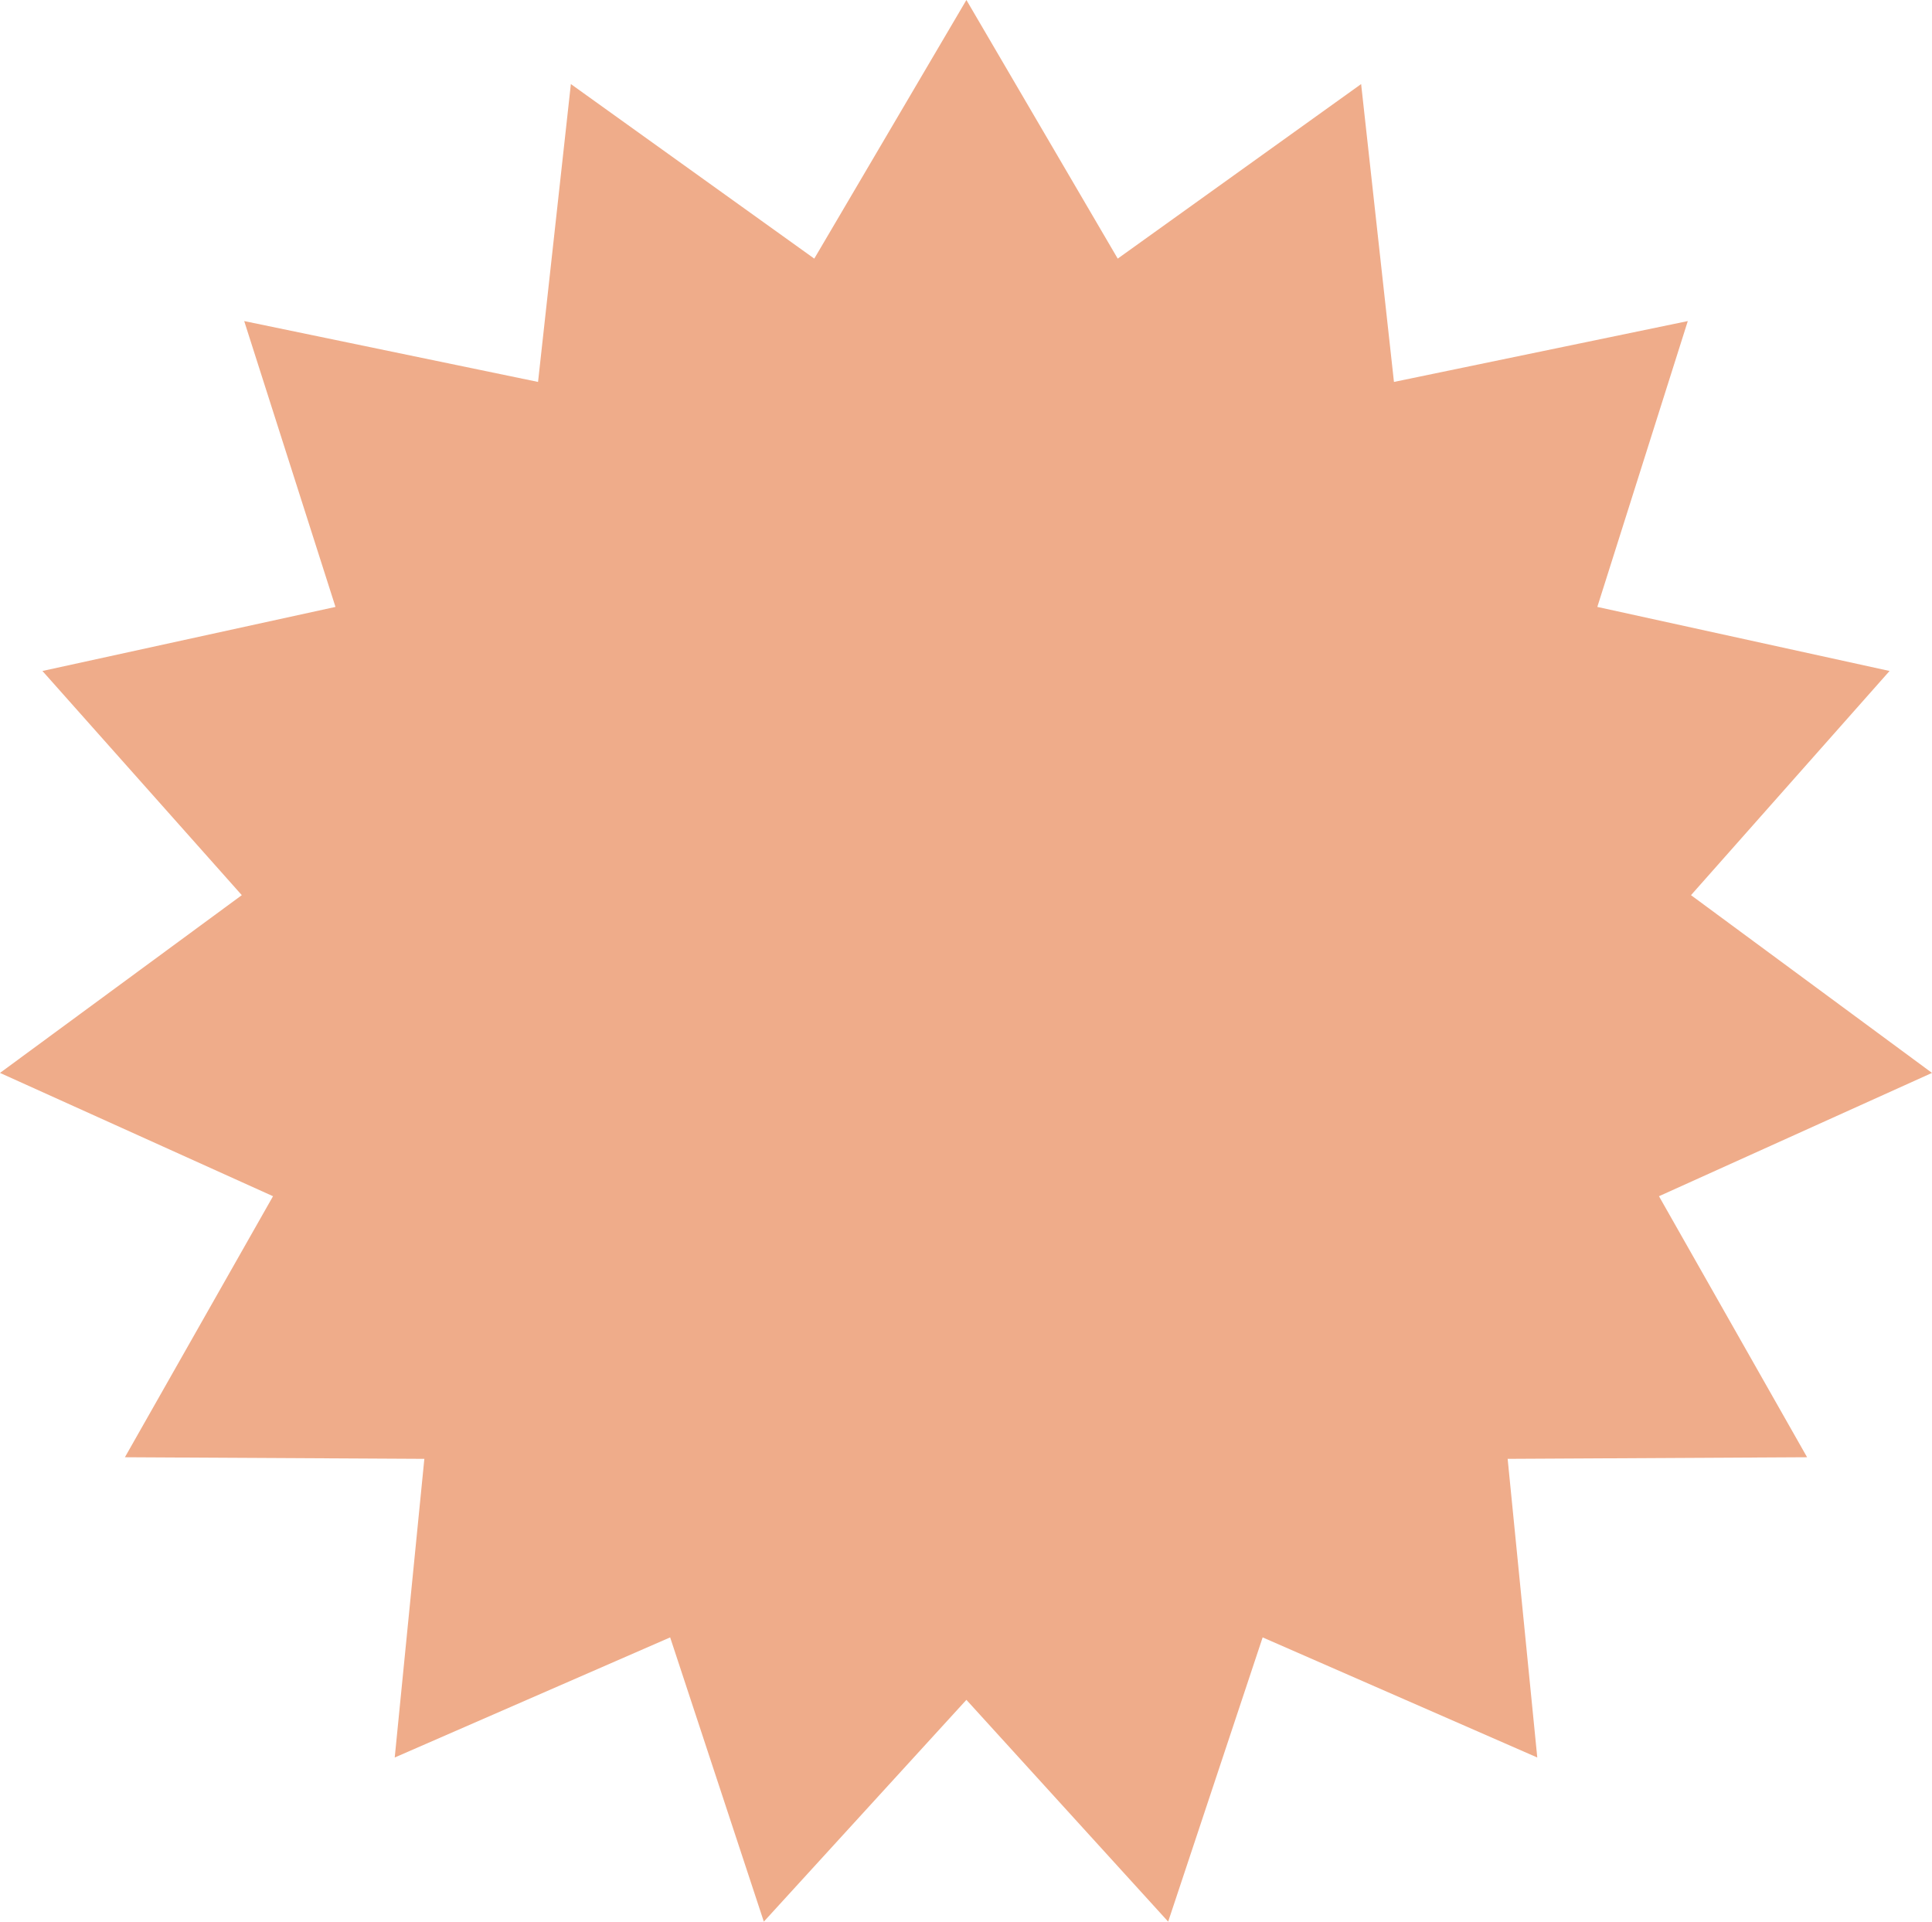 <?xml version="1.0" encoding="utf-8"?>
<!-- Generator: Adobe Illustrator 25.4.1, SVG Export Plug-In . SVG Version: 6.00 Build 0)  -->
<svg version="1.1" xmlns="http://www.w3.org/2000/svg" xmlns:xlink="http://www.w3.org/1999/xlink" x="0px" y="0px"
	 viewBox="0 0 241.3 240" style="enable-background:new 0 0 241.3 240;" xml:space="preserve">
<style type="text/css">
	.st0{fill:#B2E6FD;stroke:#A4E1B9;stroke-width:2;stroke-miterlimit:10;}
	.st1{fill:#DC95EC;}
	.st2{fill:#FFFFFF;stroke:#A4E1B9;stroke-width:2;stroke-miterlimit:10;}
	.st3{fill:none;stroke:#A4E1B9;stroke-width:2;stroke-miterlimit:10;}
	.st4{fill:#F0D2D8;stroke:#A4E1B9;stroke-width:2;stroke-miterlimit:10;}
	.st5{fill:#9BF5E0;}
	.st6{fill:#F0D2D8;}
	.st7{fill:#EFAC8A;}
	.st8{fill:#555555;}
	.st9{fill:#FFFFFF;stroke:#A5E2BA;stroke-width:2;stroke-miterlimit:10;}
	.st10{fill:none;stroke:#A5E2BA;stroke-width:2;stroke-miterlimit:10;}
	.st11{fill:#3C6772;}
	.st12{clip-path:url(#SVGID_00000171694962059900794140000008279888735238060160_);}
	.st13{clip-path:url(#SVGID_00000177446867973989449300000001415839189805560737_);}
	.st14{fill:none;stroke:#F2DB27;stroke-width:2;stroke-miterlimit:10;}
	.st15{clip-path:url(#SVGID_00000122684402823445039900000011089277419716298426_);}
	.st16{fill:none;stroke:#E05A16;stroke-width:2;stroke-miterlimit:10;}
	.st17{fill:none;stroke:#38EBC1;stroke-width:2;stroke-miterlimit:10;}
	.st18{fill:none;stroke:#B92BD9;stroke-width:2;stroke-miterlimit:10;}
	.st19{fill:#FFFFFF;}
	.st20{fill:none;}
	.st21{fill:none;stroke:#65CDFC;stroke-width:2;stroke-miterlimit:10;}
	.st22{fill:none;stroke:#3C6772;stroke-width:3;stroke-miterlimit:10;}
	.st23{fill:none;stroke:#A5E2BA;stroke-miterlimit:10;}
	.st24{clip-path:url(#SVGID_00000031186659603528571070000018077037830965509545_);}
	.st25{fill:none;stroke:#003DF2;stroke-width:2;stroke-miterlimit:10;}
	.st26{fill:none;stroke:#E8CB0E;stroke-width:2;stroke-miterlimit:10;}
	.st27{clip-path:url(#SVGID_00000037679688726849824130000017247632020937093280_);}
	.st28{clip-path:url(#SVGID_00000139281201873411503810000011575206482306287031_);}
	.st29{clip-path:url(#SVGID_00000168822920989650485450000010146187967560990125_);}
	.st30{fill:none;stroke:#E2A5B1;stroke-width:2;stroke-miterlimit:10;}
	.st31{clip-path:url(#SVGID_00000170245041724529488530000000161983153674746004_);}
	.st32{clip-path:url(#SVGID_00000170999105473045197880000012640282152015983786_);}
	.st33{clip-path:url(#SVGID_00000150104282289062695870000011006830578066692029_);}
	.st34{display:none;}
	.st35{display:inline;fill:none;stroke:#C59B6D;stroke-miterlimit:10;}
	.st36{display:inline;fill:none;stroke:#989898;stroke-miterlimit:10;}
</style>
<g id="圖層_1">
	<polygon class="st7" points="120.7,212.3 95.4,240 83.7,204.5 49.3,219.5 53,182.2 15.6,182 34.1,149.4 0,134 30.2,111.8 5.3,83.8 
		41.9,75.8 30.5,40.1 67.2,47.7 71.3,10.5 101.7,32.3 120.7,0 139.6,32.3 170,10.5 174.1,47.7 210.8,40.1 199.5,75.8 236,83.8 
		211.2,111.8 241.3,134 207.2,149.4 225.7,182 188.3,182.2 192,219.5 157.7,204.5 145.9,240 	"/>
</g>
<g id="圖層_3" class="st34">
</g>
<g id="圖層_2">
</g>
</svg>

